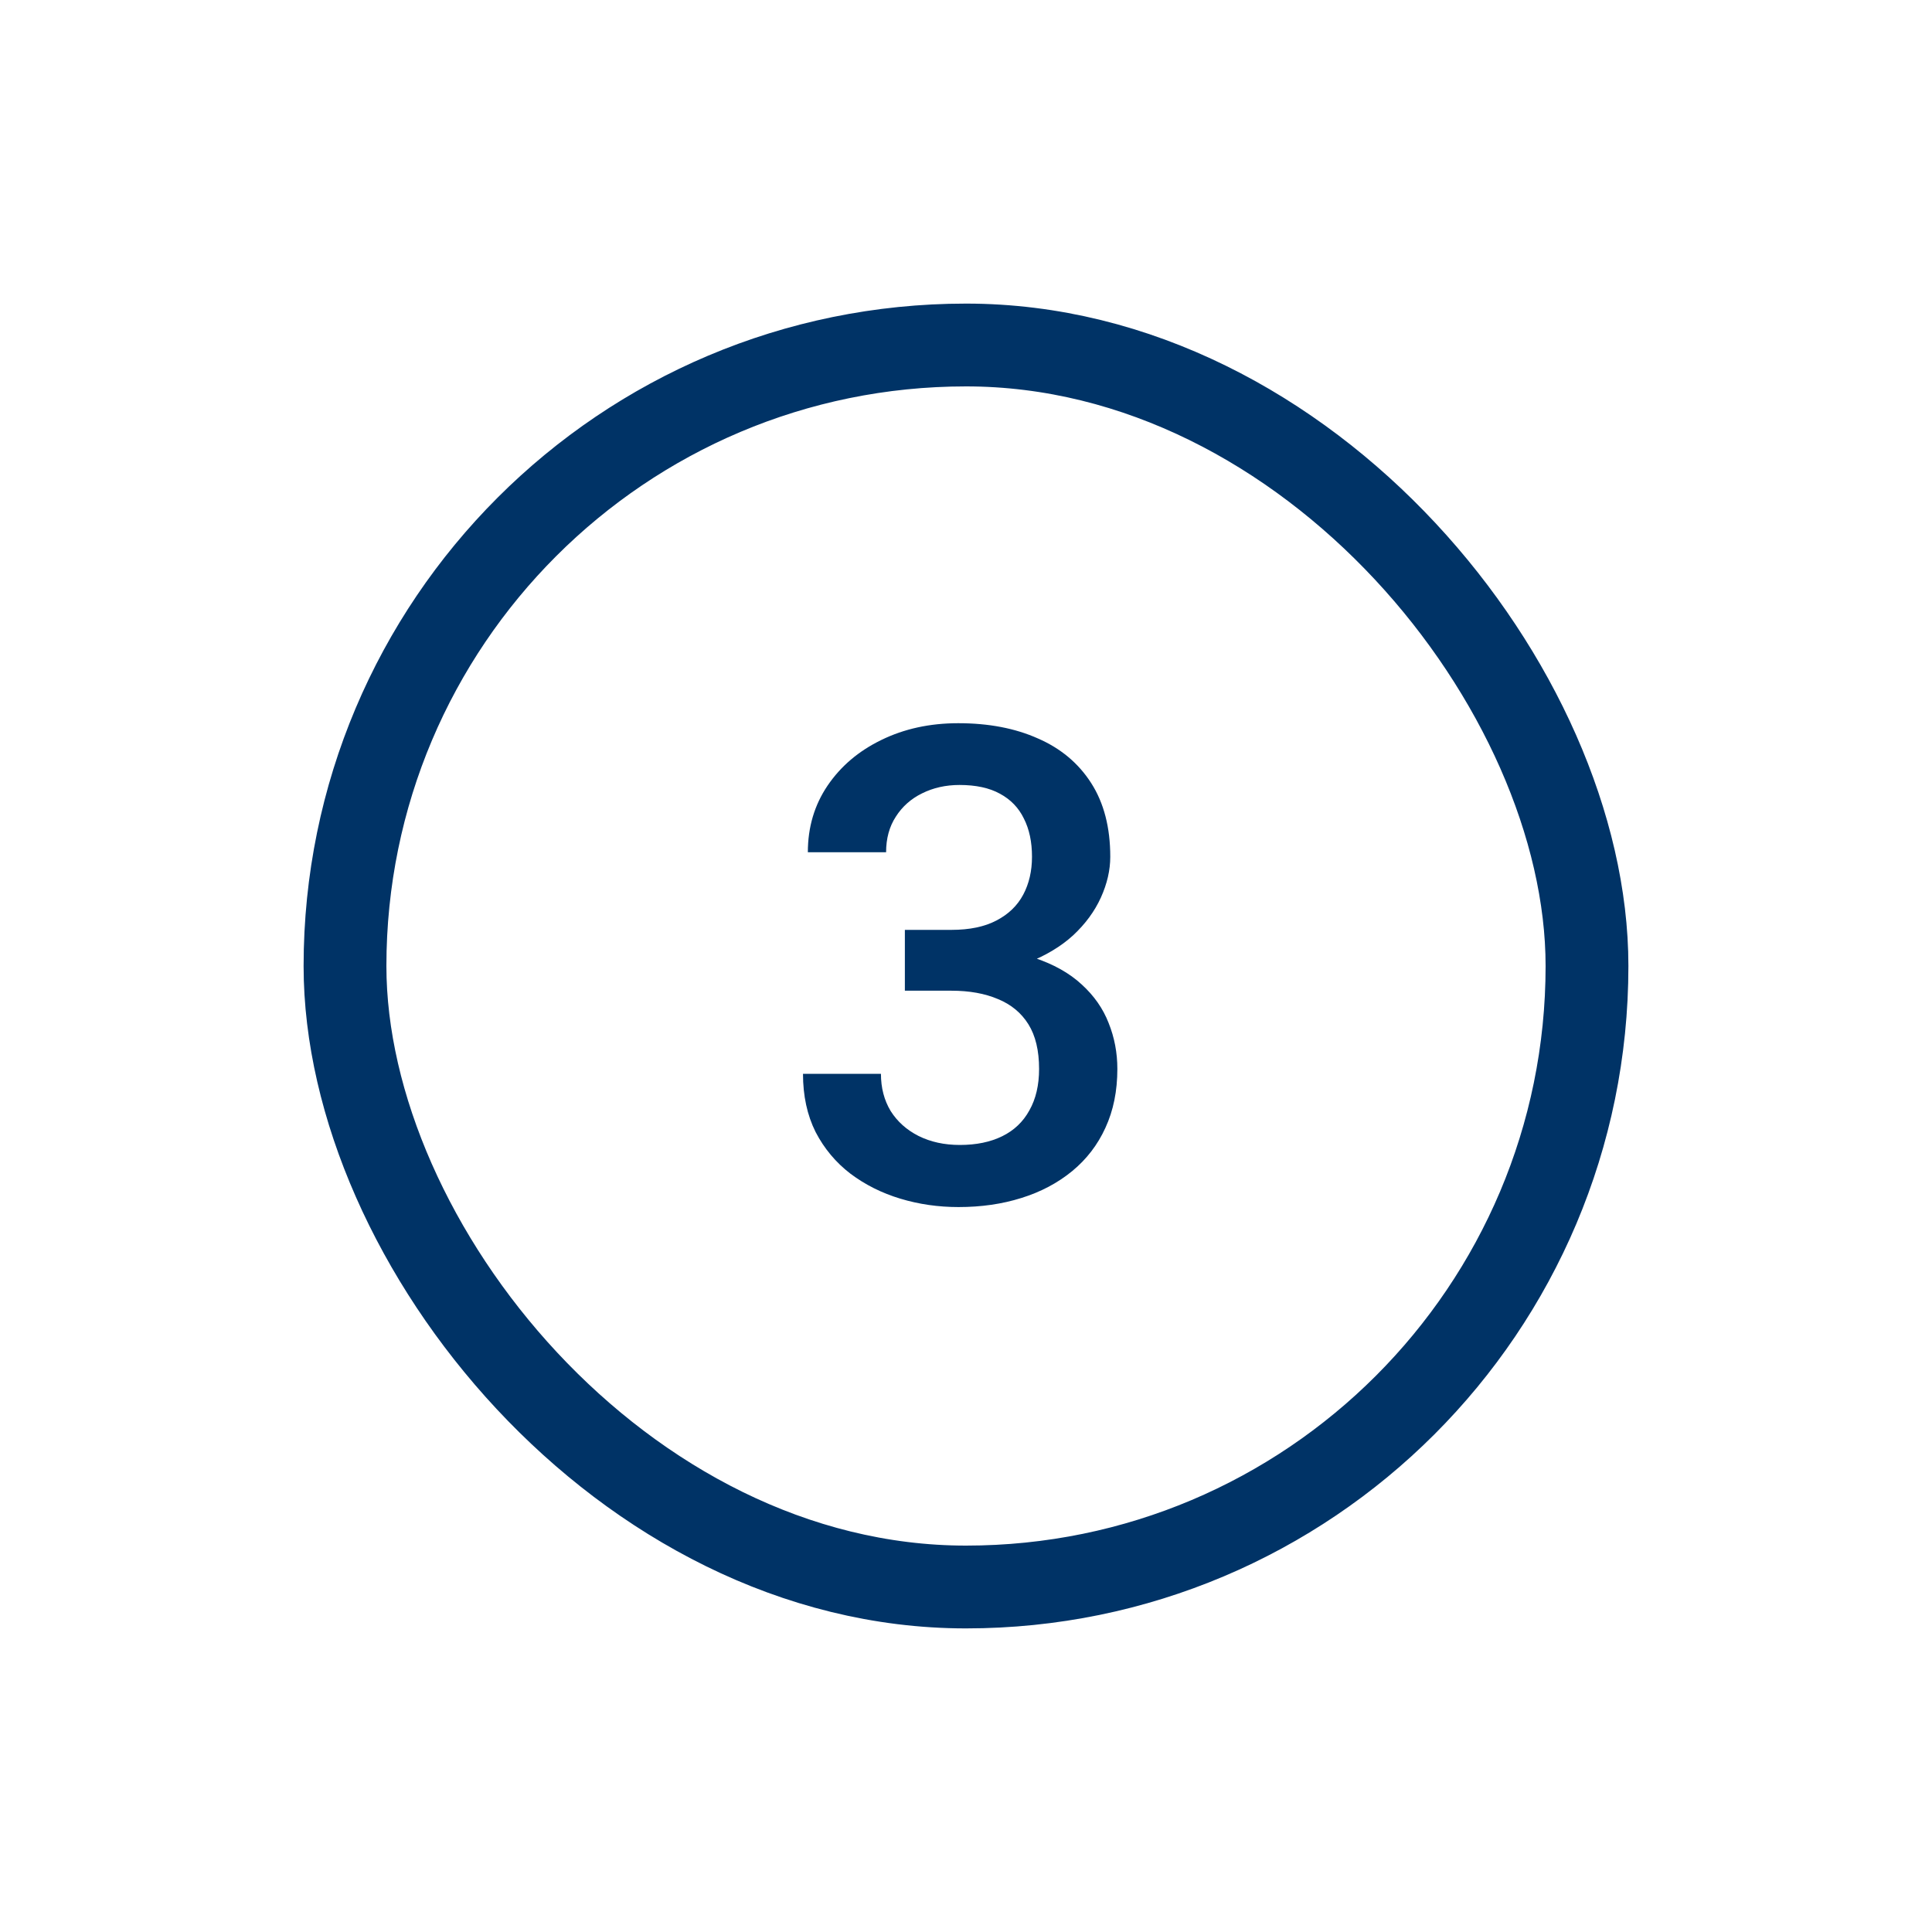 <svg width="70" height="70" viewBox="0 0 70 70" fill="none" xmlns="http://www.w3.org/2000/svg">
<rect x="12.5" y="12.5" width="45" height="45" rx="22.5" stroke="#003366" stroke-width="3"/>
<path d="M32.785 33.691H34.473C35.129 33.691 35.672 33.578 36.102 33.352C36.539 33.125 36.863 32.812 37.074 32.414C37.285 32.016 37.391 31.559 37.391 31.043C37.391 30.504 37.293 30.043 37.098 29.66C36.91 29.27 36.621 28.969 36.23 28.758C35.848 28.547 35.359 28.441 34.766 28.441C34.266 28.441 33.812 28.543 33.406 28.746C33.008 28.941 32.691 29.223 32.457 29.59C32.223 29.949 32.105 30.379 32.105 30.879H29.27C29.27 29.973 29.508 29.168 29.984 28.465C30.461 27.762 31.109 27.211 31.93 26.812C32.758 26.406 33.688 26.203 34.719 26.203C35.82 26.203 36.781 26.387 37.602 26.754C38.43 27.113 39.074 27.652 39.535 28.371C39.996 29.09 40.227 29.98 40.227 31.043C40.227 31.527 40.113 32.02 39.887 32.52C39.66 33.02 39.324 33.477 38.879 33.891C38.434 34.297 37.879 34.629 37.215 34.887C36.551 35.137 35.781 35.262 34.906 35.262H32.785V33.691ZM32.785 35.895V34.348H34.906C35.906 34.348 36.758 34.465 37.461 34.699C38.172 34.934 38.75 35.258 39.195 35.672C39.641 36.078 39.965 36.543 40.168 37.066C40.379 37.59 40.484 38.145 40.484 38.73C40.484 39.527 40.34 40.238 40.051 40.863C39.77 41.48 39.367 42.004 38.844 42.434C38.32 42.863 37.707 43.188 37.004 43.406C36.309 43.625 35.551 43.734 34.73 43.734C33.996 43.734 33.293 43.633 32.621 43.43C31.949 43.227 31.348 42.926 30.816 42.527C30.285 42.121 29.863 41.617 29.551 41.016C29.246 40.406 29.094 39.703 29.094 38.906H31.918C31.918 39.414 32.035 39.863 32.27 40.254C32.512 40.637 32.848 40.938 33.277 41.156C33.715 41.375 34.215 41.484 34.777 41.484C35.371 41.484 35.883 41.379 36.312 41.168C36.742 40.957 37.07 40.645 37.297 40.23C37.531 39.816 37.648 39.316 37.648 38.73C37.648 38.066 37.52 37.527 37.262 37.113C37.004 36.699 36.637 36.395 36.16 36.199C35.684 35.996 35.121 35.895 34.473 35.895H32.785Z" fill="#003366"/>
</svg>
